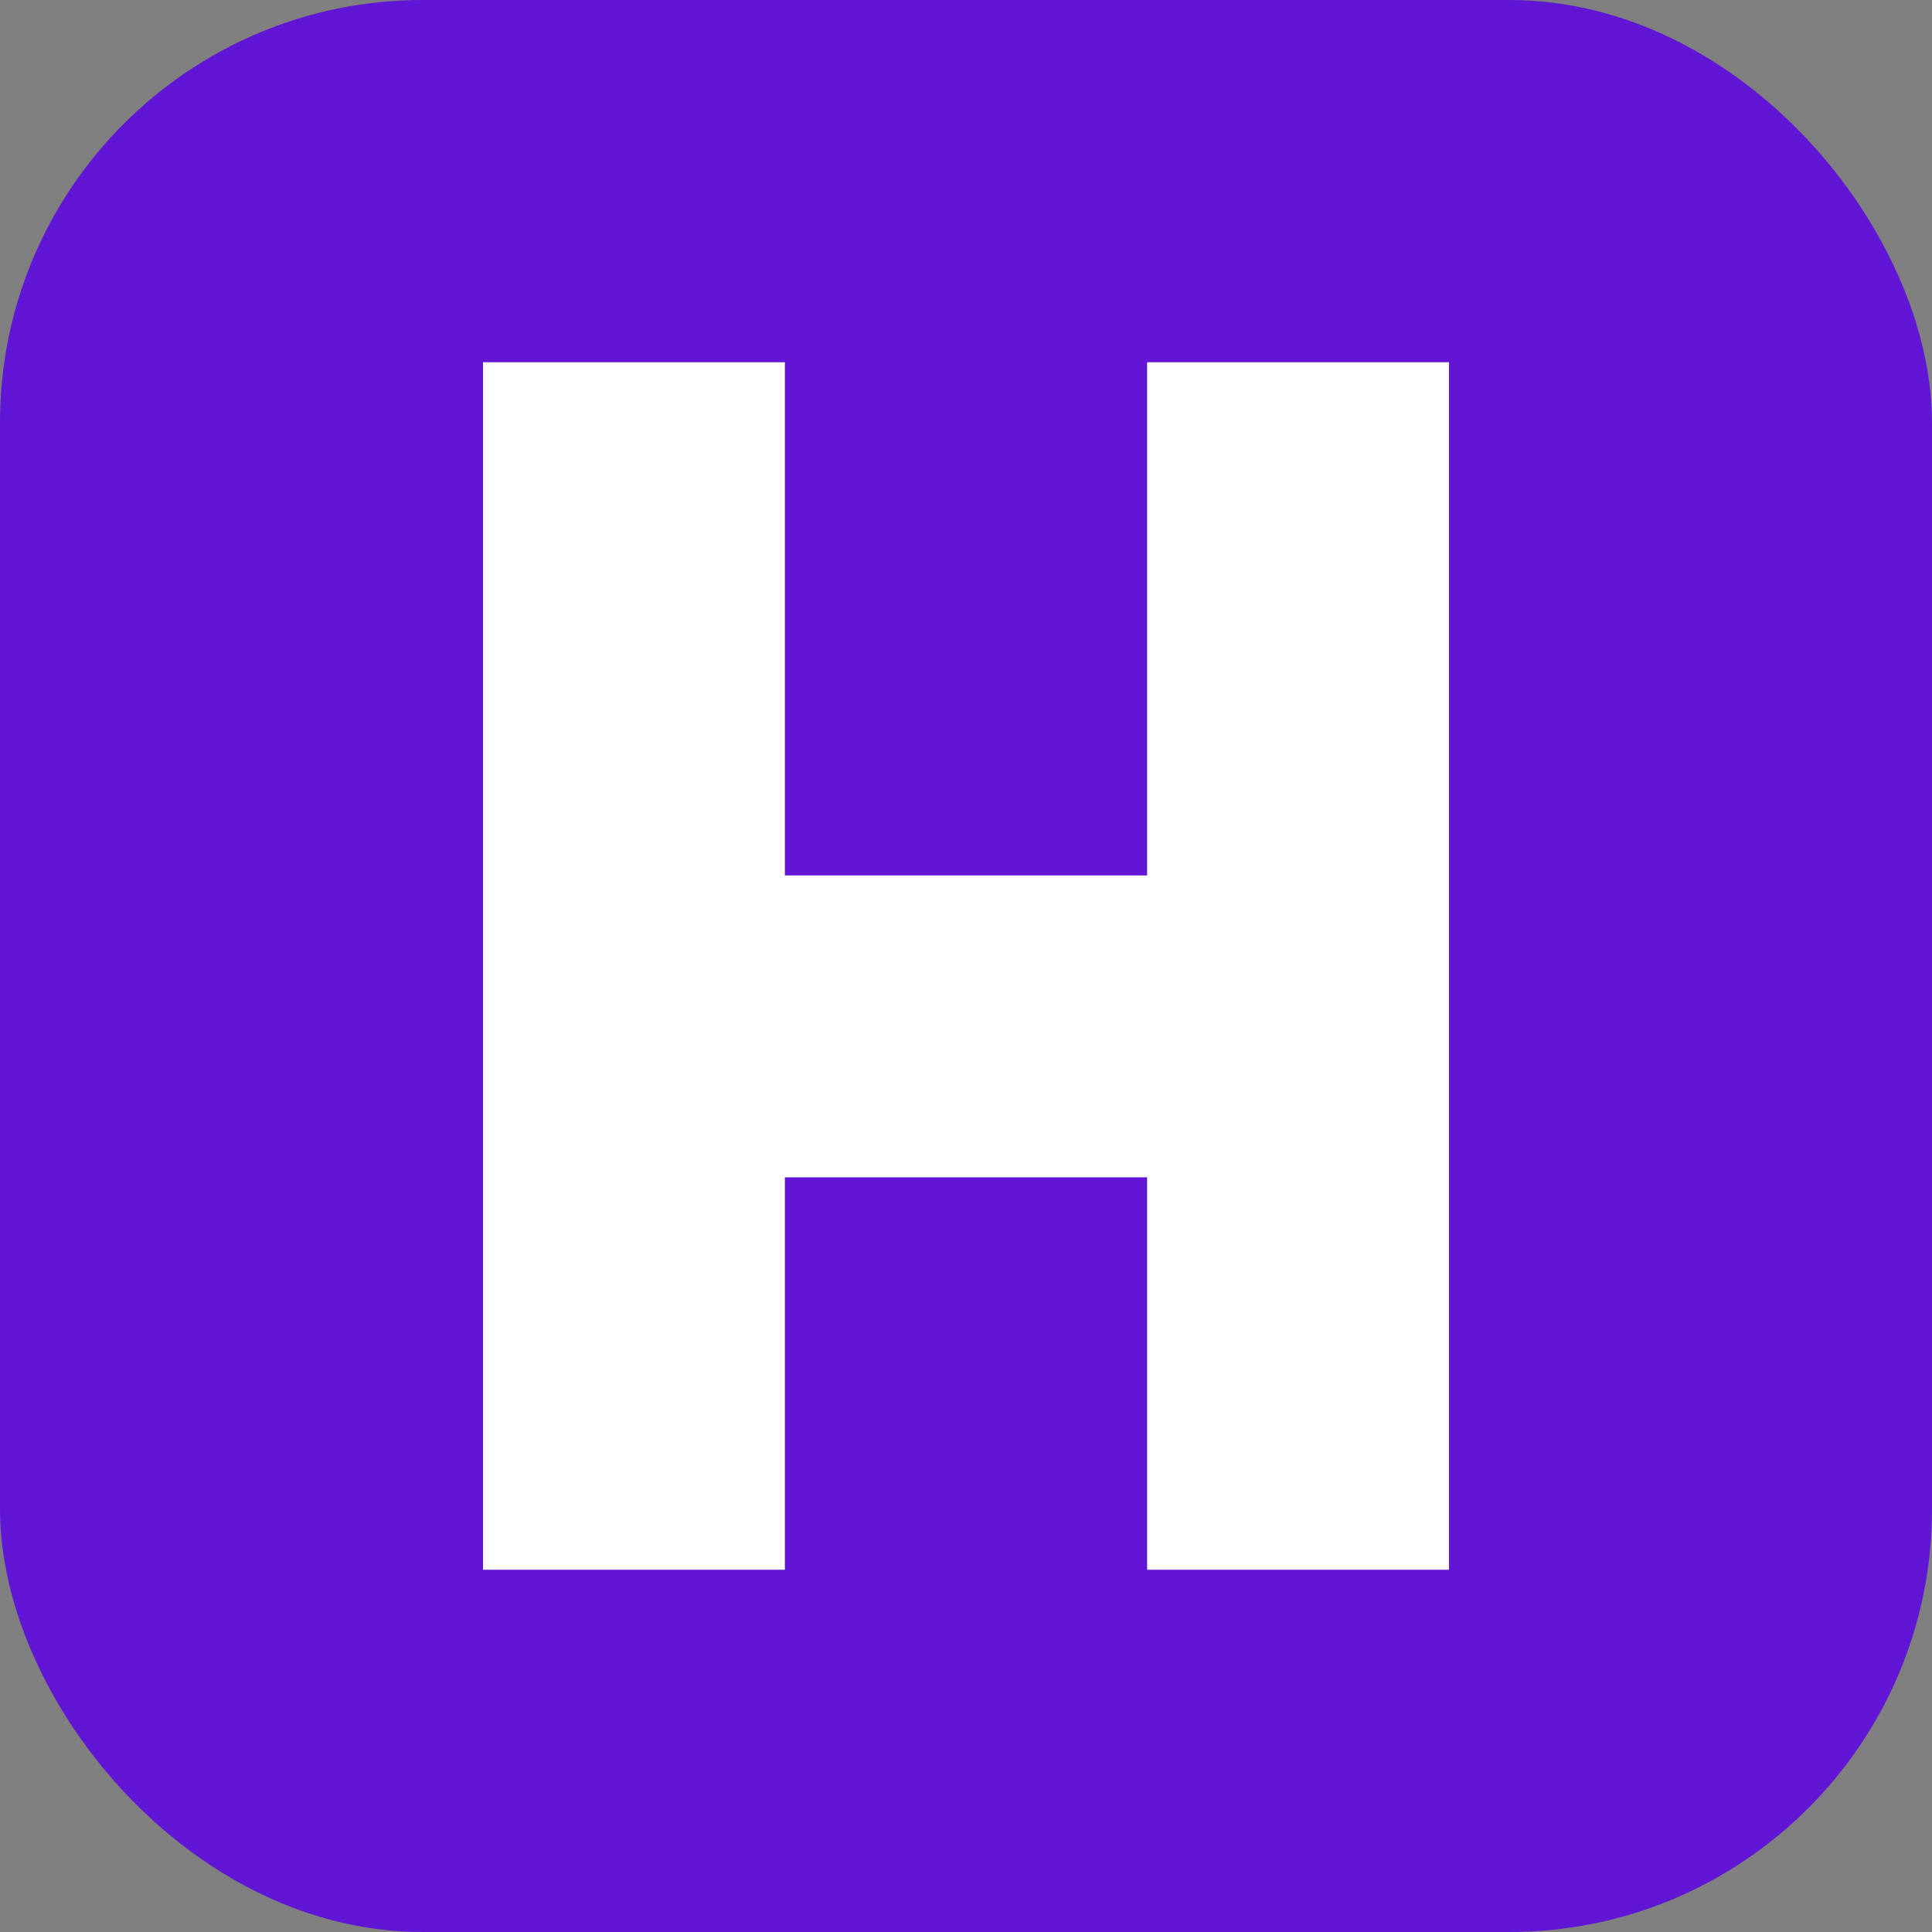<?xml version="1.0" encoding="UTF-8"?>
<svg width="256" height="256" viewBox="0 0 256 256" fill="none" xmlns="http://www.w3.org/2000/svg">
  <rect x="0" y="0" width="256" height="256" fill="#808080" stroke="none"/>
  <!-- Background with rounded corners -->
  <rect x="0" y="0" width="256" height="256" rx="56" ry="56" fill="#6116d5"/>
  <!-- White H built from rectangles for font-free rendering -->
  <!-- Left vertical -->
  <rect x="64" y="48" width="40" height="160" fill="#FFFFFF"/>
  <!-- Right vertical -->
  <rect x="152" y="48" width="40" height="160" fill="#FFFFFF"/>
  <!-- Crossbar -->
  <rect x="64" y="116" width="128" height="40" fill="#FFFFFF"/>
</svg>
